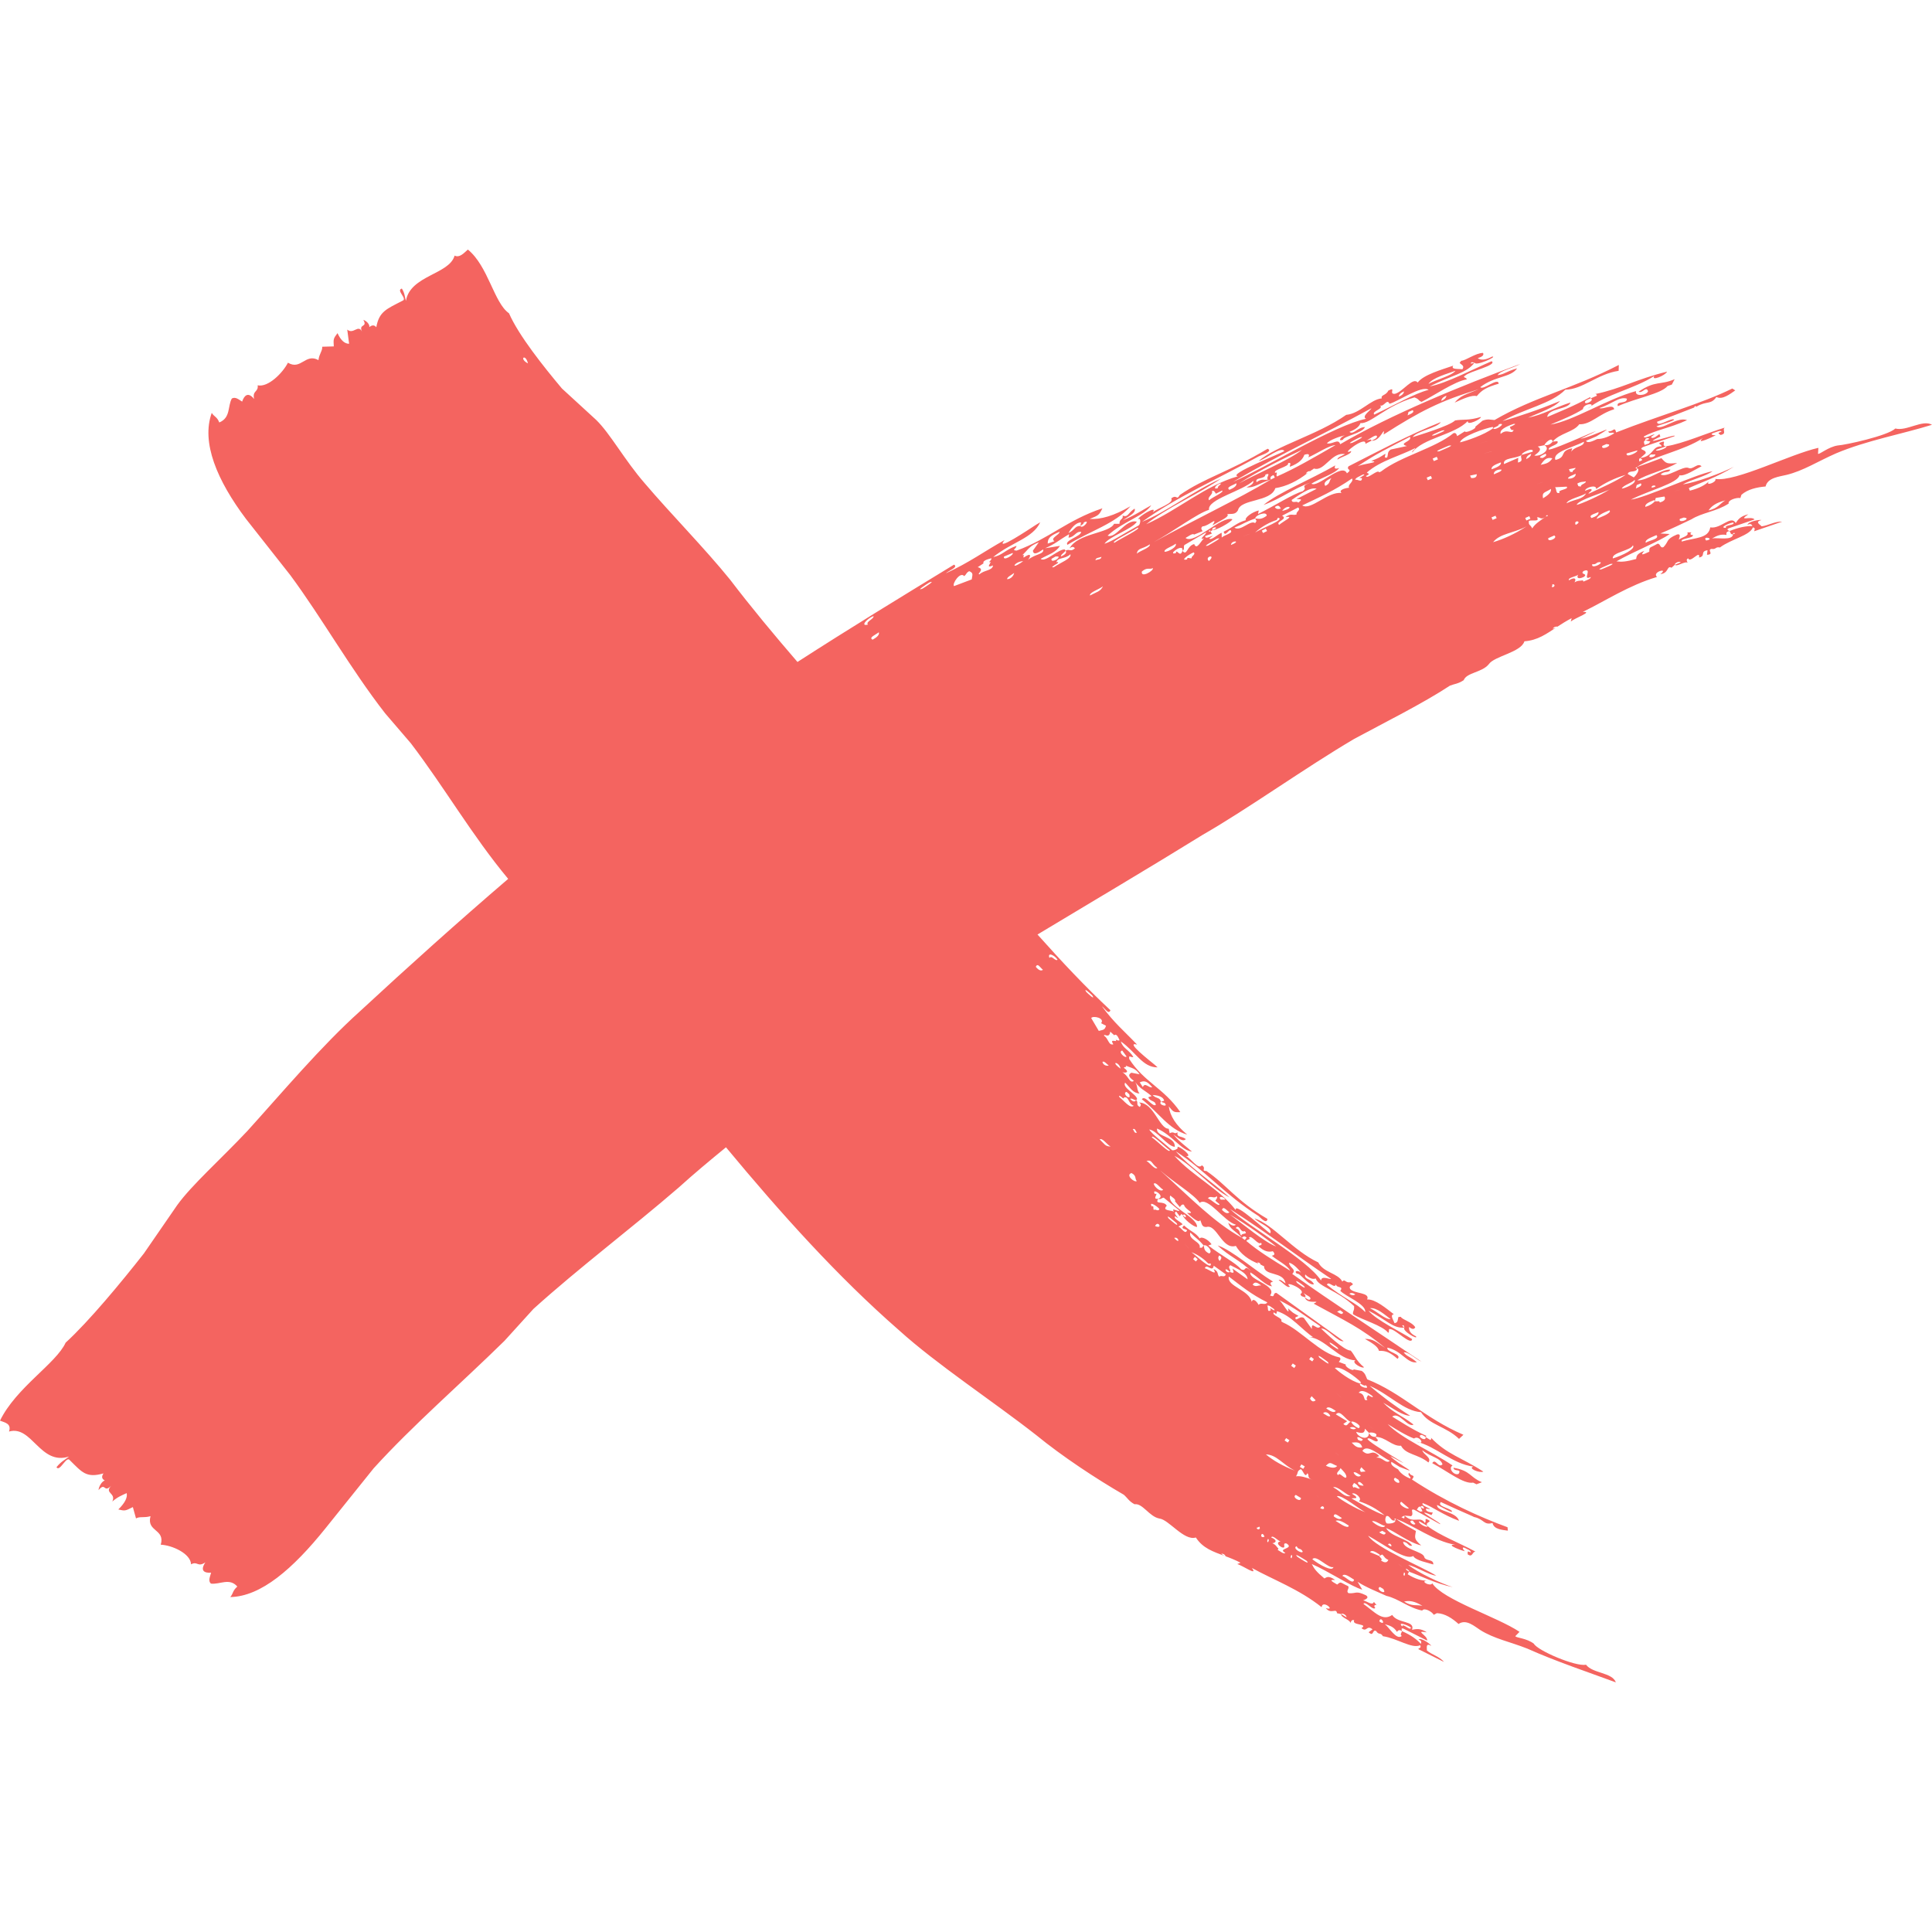 <svg width="30" height="30" viewBox="0 0 30 30" fill="none" xmlns="http://www.w3.org/2000/svg">
<path d="M27.657 7.222C27.411 7.273 27.773 7.198 27.657 7.222V7.222ZM26.53 7.926C26.571 7.864 26.64 7.807 26.791 7.77C26.702 7.821 26.683 7.891 26.53 7.926ZM26.43 7.939C26.306 7.926 26.529 7.98 26.43 7.939V7.939ZM26.085 8.057L26.148 8.036L26.186 8.045C26.213 8.08 26.055 8.123 26.085 8.057ZM26.059 7.614C25.866 7.661 26.19 7.581 26.059 7.614V7.614ZM25.941 7.586C25.648 7.641 26.037 7.568 25.941 7.586V7.586ZM25.773 7.802L25.765 7.783L25.695 7.785C25.666 7.818 25.623 7.848 25.55 7.871C25.536 7.826 25.61 7.795 25.687 7.765L25.695 7.785L25.711 7.732L25.845 7.71C25.869 7.751 25.843 7.783 25.773 7.802ZM25.555 8.428C25.538 8.377 25.641 8.346 25.721 8.309C25.778 8.37 25.612 8.389 25.555 8.428ZM25.045 8.671C25.018 8.58 25.329 8.548 25.355 8.467C25.406 8.522 25.195 8.625 25.045 8.671ZM25.11 8.829C24.925 8.889 25.236 8.788 25.11 8.829V8.829ZM24.865 8.841C24.758 8.856 24.965 8.775 25.009 8.756C25.118 8.742 24.91 8.822 24.865 8.841ZM24.973 8.841C24.786 8.902 25.099 8.801 24.973 8.841V8.841ZM24.75 8.821C24.563 8.881 24.876 8.78 24.75 8.821V8.821ZM24.587 9.031L24.579 9.011C24.535 9.022 24.509 9.008 24.448 9.043C24.48 8.996 24.461 8.949 24.363 9.011C24.339 8.97 24.466 8.955 24.506 8.925C24.475 8.974 24.51 8.998 24.592 8.959C24.669 8.902 24.526 8.925 24.589 8.867C24.744 8.804 24.555 9.032 24.7 8.959C24.706 8.991 24.634 9.009 24.587 9.031ZM24.629 7.661C24.569 7.76 24.471 7.743 24.325 7.815C24.348 7.75 24.538 7.714 24.629 7.661ZM24.219 7.65C24.152 7.682 24.174 7.587 24.146 7.566L24.327 7.557C24.372 7.601 24.173 7.606 24.219 7.65ZM24.292 8.085C24.102 8.147 24.422 8.043 24.292 8.085V8.085ZM24.288 9.089C24.166 9.065 24.268 9.18 24.288 9.089V9.089ZM24.158 9.121C24.049 9.195 24.289 9.092 24.158 9.121V9.121ZM24.102 9.075C24.142 9.064 24.151 9.101 24.119 9.115C24.072 9.124 24.116 9.097 24.102 9.075ZM24.042 8.356L24.134 8.315C24.204 8.353 24.022 8.432 24.042 8.356ZM24.007 8.021C23.92 8.08 23.83 8.139 23.793 8.205C23.758 8.134 23.733 8.165 23.741 8.088C23.788 8.068 23.916 8.109 23.866 8.034C23.918 8.022 23.919 8.085 24.007 8.021C24.002 8.009 24.024 7.988 24.038 8.008L24.007 8.021ZM23.703 8.501C23.613 8.574 23.844 8.498 23.703 8.501V8.501ZM23.185 8.419C23.294 8.281 23.496 8.284 23.705 8.173C23.516 8.296 23.34 8.373 23.185 8.419ZM23.606 8.286C23.494 8.361 23.739 8.256 23.606 8.286V8.286ZM23.16 8.034L23.222 8.008L23.24 8.046L23.177 8.073L23.16 8.034ZM23.155 7.012C22.857 7.092 23.252 6.984 23.155 7.012V7.012ZM23.086 6.855C22.787 6.936 23.183 6.828 23.086 6.855V6.855ZM22.907 6.884C22.791 6.961 23.045 6.852 22.907 6.884V6.884ZM22.845 7.423L22.827 7.385L22.931 7.363C22.932 7.412 22.9 7.426 22.845 7.423ZM22.671 6.869C22.693 6.775 23.062 6.65 23.178 6.629L23.186 6.648C23.222 6.629 23.279 6.613 23.274 6.588C23.416 6.552 23.205 6.706 23.186 6.648C23.049 6.754 22.765 6.847 22.671 6.869ZM23.316 7.292C23.318 7.323 23.244 7.342 23.198 7.365C23.186 7.316 23.262 7.284 23.316 7.292ZM23.261 6.733C22.834 6.879 23.2 6.849 23.261 6.733V6.733ZM23.305 7.18C23.319 7.225 23.244 7.257 23.163 7.287C23.148 7.242 23.225 7.21 23.305 7.18ZM23.501 6.583C23.567 6.573 23.491 6.612 23.445 6.63C23.455 6.659 23.465 6.688 23.504 6.675C23.476 6.76 23.409 6.644 23.302 6.738C23.281 6.674 23.379 6.626 23.501 6.583ZM23.352 7.113C23.235 7.19 23.488 7.082 23.352 7.113V7.113ZM23.404 8.163C23.313 8.236 23.546 8.16 23.404 8.163V8.163ZM23.466 7.204C23.38 7.268 23.546 7.293 23.466 7.204V7.204ZM23.764 8.055L23.701 8.082L23.684 8.043L23.747 8.015L23.764 8.055ZM23.698 7.128C23.701 7.098 23.72 7.069 23.776 7.047C23.773 7.077 23.753 7.105 23.698 7.128ZM23.799 7.014L23.631 7.063C23.588 7.099 23.68 7.156 23.57 7.182L23.576 7.109L23.354 7.206C23.331 7.101 23.54 7.127 23.631 7.063C23.613 7.033 23.823 6.934 23.799 7.014ZM23.812 7.218C23.696 7.295 23.947 7.188 23.812 7.218V7.218ZM23.93 7.495C23.736 7.557 24.061 7.452 23.93 7.495V7.495ZM24 7.045C24.026 7.073 23.991 7.092 23.953 7.112L23.913 7.106C23.909 7.081 23.964 7.063 24 7.045ZM24.083 7.592C24.094 7.649 24.029 7.694 23.96 7.738C23.942 7.639 23.982 7.656 24.083 7.592ZM24.105 7.116C24.057 7.192 24.002 7.201 23.923 7.218C23.973 7.146 24.011 7.094 24.105 7.116ZM24.152 7.492C24.037 7.568 24.286 7.462 24.152 7.492V7.492ZM24.466 7.357C24.476 7.407 24.401 7.44 24.348 7.431C24.347 7.4 24.421 7.381 24.466 7.357ZM24.465 7.265C24.466 7.29 24.408 7.305 24.419 7.331L24.379 7.325L24.363 7.286L24.465 7.265ZM24.276 7.346C24.162 7.422 24.41 7.316 24.276 7.346V7.346ZM24.322 7.186C24.228 7.26 24.465 7.183 24.322 7.186V7.186ZM24.596 6.859C24.597 6.939 24.462 6.922 24.398 7.014L24.413 6.961C24.204 7.003 24.338 7.097 24.153 7.142C24.1 7.017 24.423 6.949 24.596 6.859ZM24.632 7.403C24.451 7.417 24.545 7.522 24.632 7.403V7.403ZM24.548 7.556L24.509 7.549L24.492 7.509C24.555 7.473 24.58 7.487 24.625 7.475C24.63 7.507 24.535 7.523 24.548 7.556ZM24.467 8.15C24.425 8.065 24.585 8.092 24.467 8.15V8.15ZM24.623 7.826C24.38 7.896 24.74 7.793 24.623 7.826V7.826ZM24.482 7.84C24.506 7.76 24.921 7.646 25.003 7.594C24.852 7.695 24.548 7.827 24.482 7.84ZM24.854 8.73C24.879 8.76 24.699 8.838 24.725 8.761C24.801 8.77 24.777 8.722 24.854 8.73ZM24.749 7.865C24.649 7.966 24.864 7.85 24.749 7.865V7.865ZM24.821 7.951C24.828 7.989 24.786 8.019 24.714 8.044C24.657 7.998 24.767 7.979 24.821 7.951ZM24.933 8.136C24.821 8.21 25.064 8.107 24.933 8.136V8.136ZM24.793 8.057C24.805 8.004 24.893 7.963 24.992 7.924L25 7.944C24.971 7.989 24.874 8.022 24.793 8.057ZM25.112 7.5C24.797 7.583 25.283 7.455 25.112 7.5V7.5ZM24.784 7.594C24.925 7.495 25.072 7.425 25.244 7.373C25.087 7.477 24.871 7.571 24.667 7.667C24.666 7.643 24.724 7.627 24.714 7.601C24.699 7.58 24.65 7.609 24.612 7.621C24.617 7.566 24.797 7.518 24.784 7.594ZM24.762 6.997C24.647 7.073 24.898 6.967 24.762 6.997V6.997ZM24.898 6.87C24.781 6.947 25.031 6.839 24.898 6.87V6.87ZM24.921 7.208C24.808 7.285 25.055 7.178 24.921 7.208V7.208ZM24.984 6.902C25.012 6.936 24.851 6.993 24.881 6.923L24.945 6.895L24.984 6.902ZM25.018 7.354C24.903 7.43 25.15 7.325 25.018 7.354V7.354ZM25.424 6.994C25.442 7.022 25.235 7.121 25.259 7.041L25.424 6.994ZM25.348 6.703C25.15 6.756 25.483 6.668 25.348 6.703V6.703ZM25.431 6.63C25.177 6.683 25.552 6.604 25.431 6.63V6.63ZM25.314 7.087C25.199 7.163 25.447 7.057 25.314 7.087V7.087ZM25.262 7.784C25.073 7.847 25.39 7.743 25.262 7.784V7.784ZM25.384 7.452C25.411 7.515 25.21 7.589 25.183 7.586C25.205 7.534 25.338 7.501 25.384 7.452ZM25.415 7.532L25.478 7.505C25.509 7.542 25.449 7.562 25.401 7.585L25.415 7.532ZM25.648 7.573C25.632 7.511 25.788 7.547 25.648 7.573C25.476 7.62 25.636 7.647 25.648 7.573ZM25.722 7.389C25.527 7.437 25.855 7.357 25.722 7.389V7.389ZM25.331 7.592C25.24 7.666 25.471 7.59 25.331 7.592V7.592ZM25.783 7.641C25.591 7.682 25.803 7.731 25.783 7.641V7.641ZM25.254 8.745C25.143 8.818 25.383 8.715 25.254 8.745V8.745ZM25.462 8.818C25.364 8.919 25.573 8.803 25.462 8.818V8.818ZM25.899 8.49C25.788 8.565 26.026 8.462 25.899 8.49V8.49ZM26.182 8.499C26.07 8.564 26.314 8.481 26.182 8.499V8.499ZM26.493 8.393C26.32 8.427 26.478 8.466 26.493 8.393C26.423 8.311 26.646 8.366 26.493 8.393ZM26.913 8.113C26.956 8.16 26.762 8.148 26.803 8.196C26.683 8.199 26.846 8.123 26.913 8.113ZM22.349 7.008C22.234 7.024 22.453 6.94 22.5 6.919C22.615 6.902 22.395 6.987 22.349 7.008ZM22.338 7.152C22.037 7.233 22.436 7.126 22.338 7.152V7.152ZM22.171 7.457L22.153 7.417L22.218 7.39L22.236 7.429L22.171 7.457ZM21.884 7.579C21.785 7.687 22 7.554 21.884 7.579V7.579ZM22.31 7.093L22.328 7.133L22.265 7.16L22.246 7.121L22.31 7.093ZM21.107 7.421L21.148 7.424C21.149 7.504 21.075 7.434 21.045 7.452C21.041 7.421 21.115 7.396 21.16 7.37C21.225 7.355 21.152 7.4 21.107 7.421ZM21.023 7.487C20.91 7.574 21.157 7.447 21.023 7.487V7.487ZM20.832 7.656C20.624 7.624 20.353 7.935 20.221 7.848C20.477 7.725 20.714 7.623 20.994 7.43C21.025 7.482 20.922 7.522 20.948 7.574C20.918 7.573 20.77 7.604 20.832 7.656ZM20.159 7.806C19.982 7.871 20.153 7.884 20.159 7.806C20.139 7.769 20.062 7.826 20.057 7.763C20.168 7.691 20.344 7.554 20.445 7.59C20.479 7.644 20.565 7.505 20.445 7.59L20.131 7.75C20.183 7.755 20.245 7.739 20.159 7.806ZM20.134 7.988C20.071 8.01 20.049 7.962 19.959 8.03C20.117 8.005 19.928 8.091 19.863 8.15C19.797 8.097 20.011 8.064 19.908 8.008L20.157 7.88C20.207 7.92 20.116 7.949 20.134 7.988ZM19.749 8.161C19.556 8.239 19.88 8.107 19.749 8.161V8.161ZM19.613 8.277L19.593 8.24L19.655 8.208L19.675 8.246L19.613 8.277ZM19.823 8.075L19.844 8.04C19.973 8.062 19.589 8.203 19.489 8.269C19.597 8.169 19.734 8.102 19.823 8.075ZM19.616 8.059C19.527 8.14 19.764 8.045 19.616 8.059V8.059ZM19.167 8.193C19.315 8.134 19.329 8.108 19.491 8.051C19.493 7.995 19.677 7.933 19.669 8.009C19.578 8.076 19.541 8.053 19.491 8.051L19.511 8.089L19.49 8.123C19.414 8.067 19.266 8.26 19.167 8.193ZM19.385 8.298C19.136 8.388 19.503 8.254 19.385 8.298V8.298ZM19.114 8.462C18.843 8.59 19.017 8.595 19.114 8.462C19.118 8.384 19.29 8.395 19.114 8.462ZM18.758 8.472C18.647 8.502 18.855 8.39 18.9 8.364C19.011 8.333 18.803 8.446 18.758 8.472ZM18.772 8.712C18.694 8.641 18.894 8.596 18.772 8.712V8.712ZM19.889 7.897C19.846 7.909 19.811 7.905 19.796 7.873C19.858 7.829 19.87 7.868 19.889 7.897ZM19.909 7.934C19.982 7.822 20.128 7.882 19.909 7.934V7.934ZM20.676 7.423C20.635 7.464 20.66 7.509 20.579 7.545C20.545 7.5 20.591 7.46 20.676 7.423ZM20.746 7.483C20.632 7.57 20.881 7.443 20.746 7.483V7.483ZM20.988 7.337C20.794 7.416 21.119 7.285 20.988 7.337V7.337ZM21.894 6.783C21.934 6.857 21.701 6.883 21.845 6.926L21.597 6.98C21.536 7.017 21.559 7.062 21.539 7.104C21.477 7.119 21.518 7.071 21.512 7.046C21.392 7.12 21.422 7.104 21.292 7.158C21.471 7.178 21.103 7.206 21.063 7.251C21.398 7.031 21.506 6.984 21.894 6.783ZM18.543 8.448C18.428 8.477 18.434 8.641 18.361 8.554C18.323 8.672 18.267 8.506 18.259 8.589C18.109 8.628 18.387 8.417 18.361 8.554C18.401 8.526 18.373 8.495 18.39 8.464L18.726 8.267C18.744 8.289 18.591 8.396 18.695 8.359C18.637 8.416 18.583 8.545 18.543 8.448ZM18.505 8.668C18.471 8.675 18.43 8.644 18.434 8.686C18.31 8.716 18.466 8.604 18.535 8.577C18.575 8.609 18.491 8.637 18.505 8.668ZM18.256 8.442C18.284 8.493 18.137 8.571 18.084 8.568C18.065 8.525 18.209 8.485 18.256 8.442ZM17.972 8.658C17.783 8.748 18.101 8.597 17.972 8.658V8.658ZM17.731 8.874C17.818 8.802 17.841 8.849 17.903 8.822C17.912 8.867 17.71 8.981 17.731 8.874ZM17.728 8.801C17.621 8.894 17.861 8.752 17.728 8.801V8.801ZM17.855 8.453C17.866 8.503 17.708 8.55 17.651 8.597C17.673 8.502 17.727 8.535 17.855 8.453ZM17.665 8.193C17.736 8.202 17.402 8.361 17.305 8.428C17.233 8.42 17.568 8.26 17.665 8.193ZM18.774 7.916C18.741 7.755 19.297 7.624 19.461 7.466C19.471 7.503 19.43 7.537 19.355 7.568C19.477 7.579 19.549 7.504 19.733 7.447C19.724 7.422 19.719 7.398 19.776 7.377L19.796 7.415L19.733 7.447C19.192 7.769 18.594 8.045 17.916 8.418C18.245 8.236 18.587 7.975 18.774 7.916ZM18.253 8.147C18.144 8.239 18.387 8.098 18.253 8.147V8.147ZM18.395 7.965C18.266 7.979 18.504 7.984 18.395 7.965V7.965ZM18.437 8.039C18.328 8.132 18.57 7.99 18.437 8.039V8.039ZM18.682 7.896C18.491 7.986 18.811 7.835 18.682 7.896V7.896ZM18.818 7.626C18.857 7.61 18.863 7.646 18.881 7.666L18.976 7.617C19.02 7.639 18.828 7.719 18.774 7.768C18.739 7.718 18.846 7.676 18.818 7.626ZM18.957 7.507C18.959 7.531 18.9 7.551 18.913 7.577C18.821 7.614 18.88 7.518 18.957 7.507ZM19.198 7.504C19.208 7.541 19.167 7.574 19.091 7.606C19.028 7.566 19.145 7.536 19.198 7.504ZM21.292 6.341C21.309 6.352 21.13 6.465 21.212 6.503C20.727 6.6 19.635 7.273 19.146 7.482C20.002 6.984 20.472 6.787 21.292 6.341ZM21.429 6.295C21.489 6.324 21.539 6.181 21.575 6.27C21.706 6.237 22.075 5.978 22.184 6.053C21.947 6.117 21.695 6.272 21.339 6.438C21.293 6.384 21.493 6.35 21.429 6.295ZM21.646 6.167C21.526 6.246 21.786 6.133 21.646 6.167V6.167ZM21.801 6.077C21.799 6.107 21.777 6.136 21.721 6.158C21.723 6.129 21.745 6.101 21.801 6.077ZM22.601 5.757C22.542 5.836 22.308 5.891 22.181 5.961C22.247 5.863 22.478 5.803 22.601 5.757ZM22.145 6.14C22.025 6.217 22.285 6.106 22.145 6.14V6.14ZM20.414 6.98C20.313 7.091 20.533 6.955 20.414 6.98V6.98ZM19.24 7.506C19.543 7.309 19.993 7.089 20.216 6.986C20.03 7.139 19.509 7.357 19.24 7.506ZM19.691 7.444C19.627 7.467 19.606 7.419 19.512 7.487C19.479 7.405 19.643 7.448 19.651 7.368C19.753 7.332 19.643 7.425 19.691 7.444ZM20.737 6.912C20.369 7.124 20.121 7.269 19.828 7.399C19.804 7.37 19.857 7.322 19.798 7.342C19.774 7.285 20.024 7.248 20.001 7.191C20.064 7.176 20.023 7.223 20.03 7.248C20.177 7.191 20.231 7.127 20.254 7.062C20.326 7.038 20.337 7.057 20.316 7.102C20.454 7.041 20.633 6.917 20.737 6.912ZM20.004 7.43C19.89 7.515 20.14 7.388 20.004 7.43V7.43ZM19.91 7.405C19.82 7.486 20.059 7.388 19.91 7.405V7.405ZM19.668 7.552C19.554 7.638 19.804 7.511 19.668 7.552V7.552ZM19.383 7.698C19.27 7.783 19.52 7.656 19.383 7.698V7.698ZM19.162 7.811C19.048 7.897 19.299 7.769 19.162 7.811V7.811ZM19.067 7.86C18.953 7.944 19.203 7.817 19.067 7.86V7.86ZM18.972 7.908C18.858 7.993 19.108 7.865 18.972 7.908V7.908ZM18.928 8.049C18.817 8.138 19.063 8.005 18.928 8.049V8.049ZM16.925 9.247C16.913 9.198 17.07 9.151 17.127 9.104C17.084 9.189 17.032 9.189 16.925 9.247ZM16.866 8.388C16.736 8.404 16.977 8.406 16.866 8.388V8.388ZM16.986 8.937C16.879 9.03 17.12 8.888 16.986 8.937V8.937ZM17.103 8.646C17.099 8.692 17.049 8.682 17.01 8.7C17.014 8.655 17.064 8.665 17.103 8.646ZM16.366 8.806C16.3 8.824 16.371 8.775 16.416 8.751C16.448 8.726 16.422 8.722 16.404 8.732C16.417 8.652 16.54 8.686 16.621 8.606C16.646 8.673 16.46 8.739 16.366 8.806ZM16.573 8.733C16.463 8.826 16.707 8.683 16.573 8.733V8.733ZM16.391 8.641L16.433 8.641C16.467 8.67 16.308 8.751 16.329 8.677L16.391 8.641ZM15.961 8.695C16.002 8.648 16.028 8.565 15.896 8.658C15.88 8.64 15.923 8.604 15.874 8.622C15.969 8.529 15.987 8.476 16.131 8.421L16.039 8.55C16.046 8.628 16.12 8.584 16.198 8.531C16.217 8.61 16.072 8.599 15.961 8.695ZM16.195 15.059C16.162 15.083 16.124 15.062 16.084 15.013C16.112 14.944 16.155 15.03 16.195 15.059ZM16.422 14.903C16.384 14.932 16.329 14.824 16.296 14.876C16.259 14.775 16.379 14.834 16.422 14.903ZM15.941 8.731C15.832 8.825 16.077 8.681 15.941 8.731V8.731ZM15.888 8.714C15.669 8.871 15.753 8.716 15.888 8.714V8.714ZM15.788 8.622C15.696 8.739 15.908 8.588 15.788 8.622V8.622ZM16.963 15.46C17.011 15.54 16.891 15.427 16.866 15.401C16.817 15.322 16.938 15.434 16.963 15.46ZM17.098 15.888L17.174 15.928C17.153 15.999 17.128 15.989 17.062 16.008L16.944 15.808C16.974 15.766 17.161 15.809 17.098 15.888ZM17.24 16.019L17.302 16.076C17.342 16.037 17.375 16.135 17.384 16.151C17.364 16.177 17.306 16.116 17.333 16.166C17.287 16.164 17.24 16.142 17.288 16.216C17.212 16.238 17.21 16.12 17.144 16.084C17.14 16.037 17.223 16.14 17.24 16.019ZM17.4 16.594C17.228 16.472 17.379 16.482 17.4 16.594V16.594ZM17.426 16.313L17.493 16.405C17.474 16.441 17.352 16.329 17.426 16.313ZM17.469 16.475C17.352 16.442 17.516 16.561 17.469 16.475V16.475ZM17.696 16.682L17.568 16.657C17.499 16.695 17.548 16.74 17.607 16.784C17.539 16.832 17.528 16.705 17.427 16.649C17.475 16.665 17.553 16.654 17.451 16.58C17.466 16.558 17.504 16.581 17.48 16.546C17.577 16.59 17.627 16.582 17.696 16.682ZM17.891 16.881C17.848 16.905 17.778 16.797 17.746 16.88L17.698 16.807C17.778 16.769 17.821 16.8 17.891 16.881ZM18.077 17.092L18.026 17.109L18.084 17.127C18.157 17.203 17.978 17.158 18.026 17.109C18.013 17.035 17.958 17.066 17.897 17.003C17.954 17.006 18.06 17.018 18.077 17.092ZM18.119 17.3C17.98 17.144 18.185 17.375 18.119 17.3V17.3ZM17.825 16.916C17.711 16.797 17.903 16.996 17.825 16.916V16.916ZM17.494 16.955L17.536 16.993L17.542 17.029C17.52 17.07 17.425 16.966 17.494 16.955ZM17.605 17.17C17.548 17.22 17.457 17.094 17.384 17.038C17.358 16.989 17.413 17.03 17.441 17.058L17.456 17.041C17.529 17.02 17.517 17.138 17.605 17.17ZM17.654 17.587C17.612 17.604 17.613 17.557 17.589 17.533C17.631 17.517 17.631 17.563 17.654 17.587ZM17.636 18.182C17.532 18.13 17.706 18.273 17.636 18.182V18.182ZM17.57 18.215C17.653 18.259 17.616 18.299 17.652 18.34C17.614 18.366 17.471 18.244 17.57 18.215ZM17.481 17.184C17.378 17.134 17.55 17.274 17.481 17.184V17.184ZM17.392 16.646C17.292 16.591 17.456 16.741 17.392 16.646V16.646ZM17.369 17.614C17.266 17.563 17.439 17.706 17.369 17.614V17.614ZM17.217 16.547C17.173 16.555 17.127 16.535 17.119 16.488C17.146 16.471 17.184 16.521 17.217 16.547ZM17.22 16.459C17.111 16.332 17.294 16.545 17.22 16.459V16.459ZM17.198 16.316C17.099 16.261 17.262 16.411 17.198 16.316V16.316ZM17.076 17.693C17.119 17.663 17.19 17.776 17.245 17.803C17.159 17.803 17.149 17.76 17.076 17.693ZM17.048 16.148C16.95 16.092 17.113 16.242 17.048 16.148V16.148ZM16.907 15.683C16.809 15.628 16.97 15.776 16.907 15.683V15.683ZM18.191 17.388C18.089 17.339 18.26 17.478 18.191 17.388V17.388ZM17.813 18.327C17.695 18.205 17.893 18.41 17.813 18.327V18.327ZM17.971 18.136C17.928 18.168 17.856 18.054 17.802 18.027C17.892 18.004 17.873 18.064 17.971 18.136ZM17.845 17.279C17.807 17.178 17.848 17.379 17.845 17.279V17.279ZM18.164 17.86C18.17 17.923 17.965 17.713 17.887 17.662C17.881 17.598 18.085 17.808 18.164 17.86ZM18.629 18.677C18.758 18.576 19.008 18.969 19.191 19.017C19.162 19.044 19.12 19.031 19.073 18.986C19.096 19.091 19.183 19.105 19.285 19.221C19.304 19.201 19.322 19.184 19.357 19.218L19.33 19.254L19.285 19.221C18.843 18.977 18.474 18.587 18.014 18.173C18.241 18.37 18.538 18.544 18.629 18.677ZM18.32 18.336C18.217 18.287 18.39 18.429 18.32 18.336V18.336ZM18.451 18.445C18.349 18.394 18.522 18.536 18.451 18.445V18.445ZM18.508 18.375C18.469 18.272 18.514 18.477 18.508 18.375V18.375ZM18.627 18.589C18.509 18.468 18.707 18.672 18.627 18.589V18.589ZM18.891 18.574C18.914 18.598 18.884 18.621 18.872 18.645L18.937 18.699C18.928 18.747 18.812 18.628 18.757 18.608C18.793 18.555 18.854 18.622 18.891 18.574ZM19.09 18.824C19.061 18.852 19.021 18.834 18.975 18.788C18.994 18.717 19.048 18.797 19.09 18.824ZM19.027 18.628L18.957 18.628C18.902 18.571 18.999 18.572 19.027 18.628ZM20.668 19.857C20.664 19.877 20.519 19.796 20.513 19.884C20.29 19.546 19.402 19.062 19.096 18.771C19.752 19.195 20.061 19.447 20.668 19.857ZM20.747 19.941C20.742 20.006 20.872 19.964 20.812 20.043C20.884 20.126 21.218 20.251 21.199 20.374C21.065 20.233 20.844 20.149 20.604 19.949C20.633 19.881 20.722 20.023 20.747 19.941ZM20.919 20.037C20.814 19.994 20.994 20.123 20.919 20.037V20.037ZM21.045 20.1C21.02 20.117 20.99 20.118 20.952 20.089C20.977 20.073 21.006 20.072 21.045 20.1ZM21.115 20.4C21.01 20.358 21.193 20.485 21.115 20.4V20.4ZM19.879 19.511C19.756 19.491 19.935 19.591 19.879 19.511V19.511ZM19.275 19.187C19.236 19.148 19.272 19.106 19.187 19.069C19.25 18.998 19.257 19.151 19.328 19.116C19.389 19.177 19.277 19.138 19.275 19.187ZM19.098 18.86C19.347 19.004 19.666 19.233 19.817 19.356C19.635 19.29 19.295 19.002 19.098 18.86ZM20.033 19.731C19.745 19.553 19.548 19.435 19.353 19.27C19.371 19.237 19.427 19.252 19.394 19.217C19.435 19.169 19.539 19.346 19.581 19.297C19.611 19.339 19.56 19.332 19.541 19.35C19.632 19.437 19.702 19.445 19.764 19.429C19.805 19.472 19.791 19.491 19.748 19.499C19.84 19.576 19.997 19.651 20.033 19.731ZM19.372 19.34C19.276 19.311 19.429 19.449 19.372 19.34V19.34ZM19.377 19.427C19.27 19.383 19.453 19.513 19.377 19.427V19.427ZM19.175 19.226C19.067 19.181 19.25 19.312 19.175 19.226V19.226ZM18.968 19.073C18.866 19.023 19.04 19.166 18.968 19.073V19.073ZM18.815 18.947C18.712 18.896 18.886 19.039 18.815 18.947V18.947ZM18.749 18.893C18.647 18.842 18.82 18.985 18.749 18.893V18.893ZM18.683 18.839C18.58 18.787 18.753 18.93 18.683 18.839V18.839ZM18.548 18.872C18.444 18.821 18.619 18.965 18.548 18.872V18.872ZM17.915 18.381C17.95 18.346 18.015 18.451 18.062 18.473C18.023 18.52 17.923 18.429 17.915 18.381ZM18.315 18.798C18.3 18.824 18.174 18.739 18.229 18.813C18.166 18.789 18.042 18.8 18.118 18.722C18.067 18.636 17.925 18.715 17.985 18.613C17.873 18.634 18.009 18.51 17.933 18.541C17.867 18.43 18.111 18.575 17.985 18.613C18.019 18.634 18.041 18.597 18.071 18.598L18.315 18.798ZM18.269 18.992C18.32 19.075 18.176 18.946 18.144 18.918C18.092 18.836 18.236 18.966 18.269 18.992ZM18.233 19.223C18.059 19.045 18.095 19.198 18.233 19.223C18.301 19.192 18.336 19.34 18.233 19.223ZM17.916 18.789C17.903 18.762 17.921 18.713 17.886 18.735C17.831 18.642 17.965 18.726 18.003 18.773C17.984 18.823 17.94 18.763 17.916 18.789ZM17.936 19.038C17.982 18.939 18.065 19.093 17.936 19.038V19.038ZM21.594 20.483C21.511 20.492 21.377 20.36 21.273 20.314C21.377 20.298 21.512 20.424 21.594 20.483ZM20.246 19.968C20.306 20.042 20.169 19.944 20.141 19.921C20.082 19.845 20.218 19.944 20.246 19.968ZM20.476 20.133C20.371 20.089 20.552 20.22 20.476 20.133V20.133ZM20.811 20.346L20.856 20.38C20.841 20.427 20.8 20.391 20.762 20.367L20.811 20.346ZM20.902 20.412C20.797 20.368 20.979 20.5 20.902 20.412V20.412ZM21.352 20.704C21.243 20.667 21.433 20.782 21.352 20.704V20.704ZM18.446 19.371C18.303 19.208 18.516 19.449 18.446 19.371V19.371ZM18.69 19.339C18.739 19.314 18.843 19.434 18.776 19.464C18.691 19.425 18.703 19.38 18.69 19.339L18.664 19.374L18.628 19.374C18.657 19.282 18.449 19.254 18.483 19.139C18.573 19.232 18.599 19.232 18.69 19.339ZM18.717 19.447C18.623 19.412 18.769 19.563 18.717 19.447V19.447ZM18.5 19.444C18.616 19.486 18.712 19.567 18.763 19.621L18.801 19.621C18.818 19.738 18.582 19.5 18.5 19.444ZM18.847 19.654L19.034 19.788C19.015 19.849 18.961 19.791 18.933 19.826C18.894 19.786 18.93 19.744 18.844 19.706C18.913 19.822 18.78 19.715 18.709 19.693C18.735 19.611 18.829 19.767 18.847 19.654ZM18.912 19.617C19.023 19.765 19.031 19.617 18.912 19.617V19.617ZM18.933 19.495C18.989 19.522 18.958 19.552 18.939 19.581C18.916 19.554 18.908 19.524 18.933 19.495ZM19.098 19.751C19.125 19.715 19.052 19.683 19.105 19.646C19.201 19.697 19.372 19.765 19.372 19.865C19.336 19.922 19.481 19.917 19.372 19.865L19.138 19.698C19.15 19.743 19.183 19.784 19.098 19.751C19.029 19.786 18.989 19.643 19.098 19.751ZM19.679 20.223C19.645 20.277 19.578 20.216 19.543 20.263C19.535 20.238 19.461 20.136 19.436 20.214C19.398 20.028 19.047 19.976 19.081 19.822C19.266 19.963 19.427 20.099 19.679 20.223ZM19.555 20.051C19.447 20.006 19.631 20.138 19.555 20.051V20.051ZM19.584 19.962C19.537 19.95 19.508 19.994 19.451 19.949C19.48 19.896 19.527 19.913 19.584 19.962ZM19.754 20.167C19.628 20.053 19.84 20.244 19.754 20.167V20.167ZM19.722 20.31L19.733 20.345C19.666 20.389 19.701 20.292 19.676 20.277C19.701 20.257 19.745 20.303 19.782 20.326C19.815 20.37 19.754 20.334 19.722 20.31ZM20.109 22.837C19.919 22.765 19.769 22.678 19.657 22.584C19.825 22.587 19.918 22.743 20.109 22.837ZM19.848 21.036C19.724 21.016 19.909 21.12 19.848 21.036V21.036ZM19.977 22.597C19.873 22.572 20.046 22.706 19.977 22.597V22.597ZM19.971 22.331L20.022 22.363L19.998 22.4L19.947 22.368L19.971 22.331ZM20.074 21.172L20.122 21.205L20.097 21.243L20.049 21.208L20.074 21.172ZM20.201 23.261C20.204 23.34 20.049 23.245 20.122 23.213L20.201 23.261ZM20.198 22.812C20.237 22.834 20.264 22.961 20.301 22.876C20.337 22.908 20.286 22.948 20.38 22.977C20.291 22.946 20.198 22.913 20.125 22.924C20.168 22.853 20.131 22.853 20.198 22.812ZM20.208 22.739L20.261 22.771L20.236 22.809L20.184 22.777L20.208 22.739ZM20.364 21.159C20.183 20.973 20.423 21.22 20.364 21.159V21.159ZM20.356 21.069L20.402 21.103L20.377 21.14L20.329 21.107L20.356 21.069ZM20.342 21.716L20.367 21.68L20.43 21.744C20.39 21.775 20.364 21.76 20.342 21.716ZM20.617 21.147C20.675 21.225 20.521 21.106 20.487 21.081C20.43 21.001 20.582 21.122 20.617 21.147ZM20.742 21.909C20.713 21.948 20.654 21.911 20.594 21.87C20.624 21.831 20.684 21.869 20.742 21.909ZM21.133 21.464L21.121 21.483C21.152 21.497 21.188 21.529 21.207 21.509C21.295 21.591 21.083 21.533 21.121 21.483C20.978 21.449 20.784 21.298 20.727 21.242C20.813 21.2 21.067 21.392 21.133 21.464ZM21.307 21.674C21.343 21.717 21.279 21.686 21.245 21.663C21.227 21.689 21.207 21.716 21.234 21.736C21.155 21.771 21.219 21.646 21.098 21.626C21.14 21.57 21.22 21.612 21.307 21.674ZM21.304 22.174C21.136 22.031 21.384 22.241 21.304 22.174V22.174ZM21.085 21.592C20.786 21.369 20.965 21.621 21.085 21.592V21.592ZM20.913 21.539C20.72 21.369 20.975 21.595 20.913 21.539V21.539ZM20.818 21.902C20.704 21.863 20.902 21.985 20.818 21.902V21.902ZM20.812 21.426C20.701 21.388 20.897 21.507 20.812 21.426V21.426ZM20.815 21.691C20.622 21.519 20.878 21.746 20.815 21.691V21.691ZM21.095 22.177C21.033 22.148 21 22.115 20.982 22.081C20.933 22.071 20.929 22.177 20.859 22.111L20.919 22.069L20.743 21.962C20.819 21.88 20.889 22.054 20.982 22.081C20.997 22.047 21.169 22.143 21.095 22.177ZM21.153 22.475C21.071 22.488 21.038 22.451 20.989 22.401C21.069 22.393 21.127 22.389 21.153 22.475ZM21.161 22.35C21.15 22.388 21.12 22.373 21.087 22.357L21.074 22.322C21.092 22.303 21.13 22.334 21.161 22.35ZM21.581 22.684C21.519 22.738 21.469 22.622 21.369 22.634L21.417 22.61C21.288 22.478 21.275 22.642 21.155 22.529C21.228 22.408 21.431 22.61 21.581 22.684ZM21.553 22.904C21.439 22.866 21.64 22.988 21.553 22.904V22.904ZM21.517 23.801C21.504 23.852 21.458 23.817 21.416 23.794L21.464 23.77L21.517 23.801ZM21.553 23.983C21.592 23.928 21.651 24.067 21.553 23.983C21.427 23.877 21.489 24.023 21.553 23.983ZM21.375 23.742C21.271 23.719 21.449 23.853 21.375 23.742V23.742ZM21.509 23.693C21.474 23.756 21.317 23.644 21.305 23.621C21.357 23.605 21.449 23.688 21.509 23.693ZM21.336 23.508C21.115 23.314 21.456 23.614 21.336 23.508V23.508ZM21.467 23.167C21.352 23.128 21.554 23.252 21.467 23.167V23.167ZM21.402 23.337C21.286 23.298 21.489 23.422 21.402 23.337V23.337ZM21.025 23.028C21.083 23.053 21.084 23.083 21.115 23.11C21.093 23.135 21.034 23.07 21.015 23.102L21.001 23.067L21.025 23.028ZM21.05 22.756C20.936 22.716 21.138 22.839 21.05 22.756V22.756ZM21.175 23.069C21.04 23.077 21.078 22.936 21.175 23.069V23.069ZM21.132 22.91C21.098 22.95 21.037 22.912 21.018 22.866C21.041 22.845 21.092 22.89 21.132 22.91ZM21.198 22.687C21.096 22.663 21.268 22.796 21.198 22.687V22.687ZM21.204 22.849L21.13 22.856L21.116 22.821L21.139 22.783L21.204 22.849ZM20.985 23.267L21.06 23.261C21.069 23.235 21.023 23.216 20.994 23.194C21.041 23.163 21.165 23.274 21.1 23.311C21.247 23.358 21.373 23.427 21.499 23.529C21.34 23.474 21.161 23.366 20.985 23.267ZM21.192 23.814C21.047 23.704 21.29 23.889 21.192 23.814V23.814ZM20.758 23.233C20.832 23.201 21.127 23.454 21.209 23.484C21.055 23.431 20.8 23.277 20.758 23.233ZM20.844 24.47C20.875 24.422 20.955 24.486 21.026 24.529C21.01 24.614 20.905 24.491 20.844 24.47ZM20.747 23.78C20.631 23.738 20.839 23.865 20.747 23.78V23.78ZM20.945 23.69L20.933 23.709C20.884 23.715 20.809 23.659 20.739 23.616C20.787 23.593 20.864 23.636 20.945 23.69ZM20.869 23.459C20.739 23.445 20.938 23.541 20.869 23.459V23.459ZM20.838 23.335C20.662 23.188 20.921 23.405 20.838 23.335V23.335ZM20.837 23.571C20.811 23.601 20.766 23.588 20.71 23.546C20.718 23.472 20.788 23.548 20.837 23.571ZM20.501 23.419C20.547 23.331 20.606 23.475 20.501 23.419V23.419ZM20.545 21.945C20.58 21.906 20.64 21.943 20.657 21.988C20.632 22.009 20.584 21.966 20.545 21.945ZM20.764 22.764C20.724 22.809 20.656 22.788 20.588 22.761C20.66 22.685 20.665 22.727 20.764 22.764ZM20.795 22.046C20.705 22.022 20.758 22.163 20.795 22.046V22.046ZM20.77 22.584C20.63 22.475 20.866 22.657 20.77 22.584V22.584ZM20.938 22.318C20.824 22.278 21.024 22.4 20.938 22.318V22.318ZM20.959 22.172C20.984 22.156 21.015 22.152 21.058 22.181C21.033 22.198 21.001 22.2 20.959 22.172ZM20.971 23.232C20.864 23.249 20.829 23.162 20.701 23.094C20.764 23.071 20.885 23.197 20.971 23.232ZM20.876 22.753C20.761 22.714 20.964 22.837 20.876 22.753V22.753ZM20.907 22.931C20.894 22.993 20.795 22.843 20.782 22.906C20.724 22.875 20.811 22.832 20.815 22.796C20.854 22.839 20.904 22.883 20.907 22.931ZM20.466 23.24C20.323 23.13 20.564 23.315 20.466 23.24V23.24ZM20.378 24.212C20.436 24.132 20.627 24.363 20.706 24.333C20.69 24.41 20.495 24.303 20.378 24.212ZM20.284 24.365C20.136 24.252 20.386 24.442 20.284 24.365V24.365ZM20.201 24.261C20.052 24.148 20.301 24.338 20.201 24.261V24.261ZM20.29 24.237C20.358 24.316 20.183 24.198 20.144 24.173C20.074 24.096 20.25 24.212 20.29 24.237ZM20.134 24.01C20.168 24.077 20.195 24.027 20.229 24.094C20.217 24.134 20.058 24.037 20.134 24.01ZM20.099 24.067C19.951 23.954 20.199 24.144 20.099 24.067V24.067ZM20.054 24.198C20.029 24.182 20.048 24.162 20.052 24.143C20.077 24.161 20.058 24.179 20.054 24.198ZM19.97 22.829C19.853 22.788 20.058 22.915 19.97 22.829V22.829ZM19.835 23.037C19.73 23.011 19.907 23.146 19.835 23.037V23.037ZM19.959 24.113C19.937 24.138 19.883 24.091 19.84 24.067L19.852 24.047C19.82 24.019 19.818 23.989 19.756 23.963C19.813 23.959 19.842 23.914 19.739 23.873C19.761 23.829 19.839 23.923 19.885 23.936C19.829 23.941 19.827 23.984 19.903 24.026C19.989 24.053 19.896 23.951 19.977 23.967C20.11 24.052 19.822 24.041 19.959 24.113ZM19.691 23.949C19.665 23.933 19.685 23.913 19.689 23.895C19.714 23.912 19.695 23.93 19.691 23.949ZM19.639 20.278C19.531 20.233 19.716 20.366 19.639 20.278V20.278ZM19.635 23.861C19.547 23.902 19.591 23.749 19.635 23.861V23.861ZM19.55 23.704C19.58 23.73 19.552 23.759 19.525 23.743C19.492 23.71 19.539 23.728 19.55 23.704ZM19.54 23.778C19.42 23.735 19.631 23.865 19.54 23.778V23.778ZM18.667 19.606C18.541 19.489 18.751 19.686 18.667 19.606V19.606ZM18.57 19.588L18.527 19.551L18.554 19.516L18.598 19.553L18.57 19.588ZM19.489 19.755C19.381 19.71 19.564 19.841 19.489 19.755V19.755ZM19.604 19.838C19.477 19.725 19.69 19.915 19.604 19.838V19.838ZM20.503 20.595C20.454 20.674 20.358 20.496 20.371 20.637L20.246 20.465C20.194 20.436 20.165 20.481 20.124 20.488C20.092 20.445 20.144 20.452 20.163 20.433C20.063 20.377 20.086 20.393 20.001 20.316C20.04 20.473 19.9 20.189 19.85 20.181C20.14 20.331 20.209 20.396 20.503 20.595ZM20.766 20.923C20.828 20.997 20.689 20.899 20.661 20.874C20.6 20.799 20.737 20.899 20.766 20.923ZM22.767 22.918C22.606 22.898 22.828 23.013 22.767 22.918V22.918ZM21.666 22.947L21.716 22.978L21.731 23.013C21.718 23.057 21.598 22.97 21.666 22.947ZM21.713 22.924C21.599 22.885 21.8 23.008 21.713 22.924V22.924ZM21.76 23.32L21.876 23.418C21.863 23.452 21.686 23.354 21.76 23.32ZM21.751 23.394C21.637 23.354 21.84 23.477 21.751 23.394V23.394ZM22.059 23.398C22.097 23.342 22.155 23.481 22.059 23.398L22.088 23.468L22.052 23.472L22.001 23.441C22.017 23.421 22.027 23.384 22.059 23.398ZM22.057 23.16C21.917 23.052 22.152 23.233 22.057 23.16V23.16ZM22.115 23.3C22.002 23.261 22.203 23.384 22.115 23.3V23.3ZM22.155 23.168C21.984 23.023 22.238 23.236 22.155 23.168V23.168ZM22.256 23.23C22.144 23.191 22.344 23.314 22.256 23.23V23.23ZM21.938 23.613L21.979 23.664C21.938 23.701 21.85 23.601 21.938 23.613ZM22.215 23.795C22.096 23.765 22.31 23.872 22.215 23.795V23.795ZM21.81 23.718C21.694 23.678 21.899 23.803 21.81 23.718V23.718ZM21.736 23.909C21.591 23.8 21.833 23.984 21.736 23.909V23.909ZM21.427 24.142L21.416 24.161L21.464 24.138C21.496 24.166 21.499 24.197 21.558 24.222C21.539 24.268 21.501 24.271 21.445 24.232L21.457 24.213L21.416 24.161L21.273 24.101C21.302 24.061 21.363 24.1 21.427 24.142ZM21.576 24.128C21.436 24.015 21.517 24.206 21.576 24.128V24.128ZM21.707 24.208C21.5 24.028 21.775 24.267 21.707 24.208V24.208ZM21.753 24.315C21.607 24.204 21.854 24.389 21.753 24.315V24.315ZM21.802 24.416C21.83 24.431 21.811 24.452 21.808 24.47C21.782 24.456 21.8 24.435 21.802 24.416ZM22.087 24.936C21.992 24.913 21.927 24.95 21.803 24.869C21.877 24.851 21.965 24.859 22.087 24.936ZM21.731 24.807C21.662 24.712 21.761 24.907 21.731 24.807V24.807ZM21.428 24.642L21.481 24.674L21.497 24.71C21.485 24.755 21.359 24.666 21.428 24.642ZM23.038 25.137C22.846 25.003 23.13 25.199 23.038 25.137V25.137ZM20.43 24.428C20.311 24.385 20.523 24.515 20.43 24.428V24.428ZM20.485 24.645C20.351 24.629 20.557 24.727 20.485 24.645V24.645ZM20.983 24.791C20.864 24.75 21.076 24.879 20.983 24.791V24.791ZM21.143 25.02C21.024 24.978 21.237 25.108 21.143 25.02V25.02ZM21.418 25.177C21.438 25.069 21.539 25.265 21.418 25.177C21.279 25.079 21.351 25.219 21.418 25.177ZM21.909 25.273C21.9 25.337 21.782 25.192 21.773 25.256C21.692 25.173 21.857 25.233 21.909 25.273ZM15.639 8.994C15.633 8.963 15.705 8.929 15.748 8.897C15.737 8.946 15.694 8.991 15.639 8.994ZM15.654 8.882C15.467 8.983 15.781 8.814 15.654 8.882V8.882ZM15.724 8.586C15.753 8.611 15.571 8.722 15.589 8.643L15.724 8.586ZM15.488 8.889C15.383 8.987 15.62 8.831 15.488 8.889V8.889ZM15.21 8.918C15.156 8.917 15.306 8.84 15.182 8.807L15.272 8.748C15.248 8.7 15.371 8.676 15.392 8.669C15.411 8.692 15.319 8.747 15.385 8.725C15.362 8.775 15.317 8.822 15.42 8.78C15.409 8.864 15.278 8.851 15.21 8.918ZM15.237 9.028C15.132 9.126 15.368 8.97 15.237 9.028V9.028ZM15.089 8.997L14.814 9.101C14.78 9.064 14.913 8.869 14.971 8.946C15.009 8.92 14.998 8.896 15.05 8.869C15.12 8.899 15.098 8.924 15.089 8.997ZM14.658 9.126C14.553 9.226 14.79 9.069 14.658 9.126V9.126ZM14.323 9.141C14.212 9.185 14.391 9.068 14.432 9.044C14.544 9.001 14.364 9.118 14.323 9.141ZM13.55 9.933C13.483 9.9 13.596 9.858 13.646 9.818C13.659 9.855 13.622 9.893 13.55 9.933ZM13.563 9.566C13.579 9.608 13.432 9.658 13.478 9.698C13.35 9.733 13.463 9.604 13.563 9.566ZM8.198 5.643C8.053 5.568 8.16 5.482 8.198 5.643V5.643ZM1.851 20.191C1.675 20.298 1.783 20.376 1.851 20.191V20.191ZM16.453 8.257C16.456 8.306 16.299 8.354 16.373 8.404L16.269 8.441C16.266 8.349 16.325 8.312 16.453 8.257ZM16.455 8.331C16.262 8.423 16.586 8.268 16.455 8.331V8.331ZM16.786 8.112L16.777 8.167C16.799 8.149 16.837 8.13 16.827 8.113C16.951 8.053 16.805 8.226 16.777 8.167C16.687 8.165 16.694 8.228 16.59 8.277C16.625 8.219 16.695 8.113 16.786 8.112ZM17.038 8.113C16.79 8.222 17.155 8.063 17.038 8.113V8.113ZM17.172 8.059C17.063 8.152 17.307 8.009 17.172 8.059V8.059ZM21.114 6.792C21.227 6.762 21.04 6.857 20.998 6.876C20.884 6.905 21.071 6.81 21.114 6.792ZM21.431 6.631C21.317 6.717 21.567 6.59 21.431 6.631V6.631ZM21.871 6.397L21.936 6.369C21.971 6.404 21.907 6.426 21.857 6.45L21.871 6.397ZM22.001 6.341C21.882 6.419 22.141 6.307 22.001 6.341V6.341ZM22.46 6.144C22.456 6.174 22.437 6.202 22.38 6.225C22.383 6.195 22.403 6.167 22.46 6.144ZM22.624 6.073C22.504 6.151 22.763 6.04 22.624 6.073V6.073ZM20.407 7.44C20.294 7.526 20.543 7.399 20.407 7.44V7.44ZM20.565 7.36C20.371 7.439 20.697 7.306 20.565 7.36V7.36ZM22.394 6.685C22.508 6.663 22.316 6.744 22.273 6.76C22.157 6.783 22.35 6.7 22.394 6.685ZM23.949 6.834C23.699 6.906 24.068 6.799 23.949 6.834V6.834ZM25.716 6.011C25.564 6.117 25.848 6.023 25.716 6.011V6.011ZM25.509 6.738C25.39 6.806 25.646 6.717 25.509 6.738V6.738ZM25.561 6.585C25.441 6.652 25.698 6.564 25.561 6.585V6.585ZM25.548 6.838C25.531 6.777 25.689 6.81 25.548 6.838L25.627 6.856L25.602 6.887L25.538 6.909C25.534 6.885 25.511 6.855 25.548 6.838ZM25.632 7.058L25.704 7.057C25.705 7.109 25.556 7.121 25.632 7.058ZM25.992 6.957C25.875 7.023 26.129 6.936 25.992 6.957V6.957ZM25.622 7.22C25.503 7.287 25.756 7.2 25.622 7.22V7.22ZM29.431 6.654C29.31 6.768 28.65 6.911 28.538 6.917C28.392 6.938 28.256 7.058 28.23 7.047L28.236 6.954C27.8 7.051 26.952 7.486 26.636 7.437C26.664 7.489 26.462 7.559 26.54 7.47C26.48 7.53 26.389 7.581 26.24 7.619L26.224 7.579C26.393 7.5 26.674 7.406 26.923 7.248C26.734 7.345 26.343 7.491 26.131 7.521C26.258 7.447 26.488 7.397 26.592 7.317C26.323 7.367 25.551 7.731 25.324 7.758C25.612 7.612 26.053 7.504 26.079 7.38C26.164 7.399 26.335 7.282 26.422 7.24C26.356 7.178 26.289 7.302 26.216 7.265C26.13 7.231 25.882 7.426 25.786 7.367C25.855 7.305 25.907 7.352 25.939 7.292C25.808 7.279 25.577 7.466 25.424 7.459C25.563 7.363 25.855 7.303 26.043 7.189C25.876 7.207 25.872 7.195 25.798 7.114C25.608 7.187 25.596 7.189 25.415 7.253L25.423 7.273C25.474 7.288 25.403 7.386 25.369 7.413L25.275 7.36C25.293 7.294 25.408 7.35 25.423 7.273C25.406 7.279 25.381 7.272 25.415 7.253C25.689 7.076 26.149 6.998 26.443 6.802C26.304 6.922 26.625 6.772 26.643 6.756C26.603 6.762 26.549 6.748 26.597 6.726C26.648 6.711 26.716 6.674 26.732 6.703C26.649 6.73 26.699 6.732 26.714 6.754C26.824 6.737 26.736 6.673 26.782 6.64C26.484 6.732 26.134 6.888 25.874 6.929C25.901 6.957 25.711 7.023 25.713 6.986L25.874 6.929C25.772 6.93 25.908 6.817 25.78 6.872C25.735 6.897 25.801 6.893 25.802 6.932C25.65 6.921 25.686 7.082 25.471 7.113C25.488 7.137 25.536 7.136 25.454 7.166C25.456 7.148 25.441 7.126 25.471 7.113L25.552 7.041C25.575 6.977 25.426 6.99 25.514 6.941L25.999 6.774C26.074 6.717 25.402 6.956 25.782 6.78L25.767 6.74C25.748 6.753 25.661 6.833 25.637 6.785L25.695 6.743C25.643 6.748 25.536 6.824 25.524 6.779C25.701 6.678 25.92 6.651 26.197 6.524C26.039 6.464 25.8 6.692 25.721 6.62C25.788 6.591 26.073 6.516 25.974 6.51C25.893 6.521 25.733 6.634 25.731 6.549C25.98 6.455 26.054 6.428 26.309 6.327C26.305 6.316 26.326 6.295 26.341 6.316C26.497 6.22 26.567 6.29 26.652 6.164C26.746 6.214 26.866 6.116 26.945 6.062L26.899 6.033C26.418 6.27 25.783 6.445 25.095 6.715C25.073 6.613 25.047 6.71 24.976 6.696C24.976 6.748 25.049 6.698 25.064 6.729C24.995 6.775 24.89 6.818 24.802 6.817C24.725 6.854 24.65 6.887 24.627 6.845L24.786 6.777C25.191 6.534 24.736 6.782 24.54 6.814C25.279 6.456 24.062 7.024 24.047 6.978C24.042 6.928 24.223 6.906 24.182 6.85L24.109 6.858C24.072 6.902 24.039 6.916 23.982 6.913C24.098 6.981 23.913 7.097 23.825 7.073C23.909 7.013 23.945 6.974 23.878 6.934L23.982 6.913C23.983 6.886 24.101 6.772 24.109 6.858C24.223 6.723 24.433 6.712 24.523 6.588C24.7 6.596 24.828 6.426 25.065 6.355C25.049 6.264 24.898 6.362 24.834 6.337C25.03 6.274 25.145 6.153 25.262 6.19C25.268 6.281 25.088 6.217 25.122 6.307C25.414 6.178 25.793 6.116 25.894 5.994L25.96 5.972L26.004 5.888C25.781 5.985 25.706 5.904 25.444 6.082C25.501 6.117 25.563 5.985 25.591 6.076C25.566 6.142 25.381 6.163 25.404 6.073C24.956 6.194 24.427 6.538 24.075 6.593C24.259 6.516 24.446 6.439 24.579 6.354C24.586 6.256 24.826 6.248 24.651 6.346C24.947 6.116 25.371 6.042 25.688 5.838C25.632 5.923 25.858 5.832 25.887 5.771C25.409 5.886 25.182 6.033 24.77 6.119C24.785 6.119 24.795 6.125 24.796 6.145L24.7 6.186C24.769 6.213 24.614 6.291 24.611 6.247C24.607 6.221 24.652 6.203 24.7 6.186L24.692 6.166C24.427 6.314 24.174 6.409 24.026 6.475C24.032 6.34 24.361 6.357 24.386 6.25C24.117 6.337 23.974 6.436 23.727 6.486C23.916 6.402 24.141 6.325 24.225 6.226C23.873 6.371 23.575 6.469 23.33 6.539C23.672 6.343 24.087 6.274 24.306 6.051C24.579 6.047 24.801 5.808 25.134 5.758L25.137 5.667C24.413 6.04 23.823 6.164 23.207 6.522C23.15 6.52 23.104 6.499 23.02 6.533L22.908 6.627C22.937 6.653 22.747 6.735 22.747 6.697L22.627 6.772C22.617 6.743 22.607 6.714 22.568 6.727C22.29 6.958 21.748 7.086 21.448 7.319L21.417 7.335C21.278 7.383 21.439 7.396 21.417 7.335C21.395 7.278 21.233 7.449 21.21 7.392C21.291 7.352 21.242 7.358 21.224 7.338C21.429 7.155 21.764 7.069 21.976 6.958C21.978 6.981 21.918 6.998 21.931 7.025C22.082 6.806 22.597 6.75 22.792 6.537C22.773 6.62 23.007 6.504 22.995 6.474C22.803 6.534 22.707 6.508 22.594 6.529C22.51 6.613 22.041 6.754 21.936 6.788C21.987 6.698 22.321 6.645 22.373 6.554C21.878 6.75 21.413 7.002 20.94 7.241C20.897 7.306 21.013 7.278 20.915 7.35C20.841 7.175 20.458 7.584 20.364 7.51C20.495 7.428 20.732 7.355 20.795 7.267C20.724 7.29 20.714 7.271 20.735 7.226C20.354 7.446 19.843 7.653 19.62 7.841C19.903 7.738 20.076 7.589 20.354 7.491C20.157 7.567 20.326 7.556 20.226 7.629C20.074 7.672 19.819 7.839 19.534 7.982L19.546 7.926C19.439 7.951 19.319 8.045 19.346 8.077C19.195 8.122 19.173 8.172 19.001 8.256C19.021 8.357 19.096 8.187 19.115 8.243C19.142 8.28 19.008 8.309 18.971 8.347L18.97 8.273C18.911 8.294 18.804 8.4 18.778 8.361C18.936 8.246 18.699 8.408 18.715 8.323L18.817 8.287L18.797 8.25C18.779 8.26 18.753 8.256 18.787 8.232L18.797 8.25L18.827 8.232C18.802 8.173 18.964 8.177 18.827 8.232C18.875 8.241 19.118 8.109 19.137 8.063C18.966 8.004 18.538 8.464 18.409 8.353C18.458 8.327 18.52 8.275 18.541 8.301L18.674 8.248C18.657 8.222 18.64 8.197 18.674 8.173C18.765 8.173 18.925 8.001 18.827 8.158C18.959 8.08 19.103 8.019 19.055 7.985C19.12 7.973 19.18 7.998 19.223 7.924C19.263 7.743 19.734 7.8 19.803 7.58C19.97 7.555 20.154 7.467 20.308 7.342C20.281 7.355 20.257 7.361 20.308 7.322C20.336 7.313 20.34 7.316 20.342 7.318C20.361 7.301 20.385 7.292 20.402 7.275C20.564 7.33 20.675 7.011 20.886 7.052C20.836 7.08 20.76 7.104 20.769 7.136C20.829 7.091 20.989 7.054 20.98 7.004C20.785 7.086 21.222 6.749 21.202 6.892L21.297 6.843L21.288 6.824L21.215 6.837C21.267 6.824 21.367 6.732 21.382 6.775C21.388 6.8 21.342 6.823 21.297 6.843C21.441 6.858 21.509 6.586 21.485 6.747C22.061 6.379 22.364 6.226 22.962 6.044C22.757 6.127 22.684 6.139 22.587 6.252C22.721 6.191 22.856 6.129 22.931 6.151C23.012 6.052 23.093 6.01 23.272 5.958C23.266 5.852 23.028 6.067 22.986 6.011C23.209 5.838 23.463 5.863 23.558 5.719C23.371 5.775 23.367 5.81 23.254 5.826C23.291 5.757 23.501 5.712 23.606 5.652C22.69 5.989 21.6 6.437 20.81 6.898C20.782 6.8 20.692 6.906 20.604 6.884C20.643 6.832 20.82 6.768 20.899 6.758C20.823 6.768 20.763 6.864 20.854 6.828C20.863 6.773 21.16 6.726 21.195 6.631C21.079 6.636 21.014 6.758 20.954 6.706C21.061 6.664 21.11 6.618 21.125 6.57C21.279 6.586 21.519 6.3 21.963 6.171C22.045 6.2 22.012 6.216 22.074 6.24C22.25 6.154 22.593 5.917 22.777 5.891C22.769 5.855 22.699 5.864 22.751 5.832C22.813 5.767 23.257 5.671 23.162 5.609C22.903 5.718 22.444 5.96 22.199 6C22.548 5.823 22.771 5.799 22.898 5.63C22.862 5.645 22.809 5.657 22.855 5.624L22.898 5.63C22.904 5.694 23.266 5.532 23.17 5.537C23.057 5.597 22.992 5.593 22.946 5.562C23.016 5.54 23.048 5.514 23.028 5.48C22.911 5.482 22.758 5.601 22.69 5.602L22.665 5.635C22.694 5.667 22.746 5.679 22.708 5.734C22.648 5.725 22.521 5.741 22.566 5.678C22.388 5.739 22.1 5.821 22.014 5.94C21.941 5.846 21.783 6.085 21.661 6.115C21.554 6.125 21.689 5.998 21.558 6.065C21.52 6.146 21.438 6.127 21.456 6.186C21.282 6.201 21.119 6.421 20.904 6.442C20.454 6.757 19.818 6.919 19.543 7.159C19.668 7.121 19.89 6.929 19.944 7.003C19.89 7.043 19.055 7.367 19.221 7.396C18.705 7.544 18.3 7.916 17.798 8.14C18.089 7.903 18.651 7.646 18.958 7.433C18.54 7.617 18.104 7.954 17.735 8.102C18.293 7.705 18.851 7.467 19.544 7.087C19.565 7.074 19.778 7.011 19.684 6.968C19.07 7.335 18.713 7.415 18.32 7.686C18.267 7.781 18.279 7.669 18.187 7.739C18.235 7.814 17.983 7.884 17.9 7.956C17.987 7.834 17.67 8.023 17.672 8.065C17.72 8.026 17.71 8.136 17.684 8.157C17.427 8.298 17.279 8.401 17.15 8.444C17.221 8.33 17.581 8.217 17.653 8.101C17.476 8.053 17.33 8.371 17.199 8.317C17.439 8.095 17.768 8.012 17.877 7.845C17.749 7.914 17.615 8.008 17.433 8.08C17.524 8.02 17.647 7.96 17.618 7.898C17.514 7.963 17.519 8.039 17.432 8.006C17.448 8.07 17.38 8.051 17.383 8.134H17.299C17.224 8.284 16.735 8.278 16.607 8.515C16.657 8.477 16.675 8.495 16.691 8.515C16.615 8.578 16.607 8.515 16.546 8.551C16.57 8.581 16.541 8.612 16.475 8.641C16.467 8.611 16.531 8.581 16.546 8.551L16.535 8.532C16.443 8.519 16.223 8.743 16.16 8.677C16.299 8.601 16.391 8.581 16.46 8.476L16.229 8.513C16.401 8.438 16.42 8.401 16.601 8.295L16.592 8.349C16.69 8.339 16.703 8.247 16.789 8.259C16.79 8.326 16.522 8.392 16.575 8.46C16.94 8.238 17.312 8.136 17.555 7.86C17.298 8.01 17.091 8.069 16.921 8.058C17.058 8.003 17.067 7.999 17.118 7.893C16.568 8.077 16.289 8.366 15.786 8.55C15.698 8.543 15.781 8.525 15.784 8.476C15.614 8.533 15.564 8.625 15.423 8.649C15.714 8.416 16.038 8.358 16.153 8.11L16.09 8.147C15.978 8.219 15.436 8.583 15.599 8.386C15.265 8.572 15.067 8.726 14.686 8.903C14.738 8.857 14.884 8.808 14.814 8.768C14.015 9.255 13.205 9.749 12.383 10.279C12.022 9.86 11.668 9.435 11.337 9.001C10.938 8.508 10.418 7.983 10.011 7.504C9.701 7.148 9.475 6.732 9.258 6.521L8.726 6.033C8.444 5.697 8.055 5.211 7.904 4.865C7.67 4.703 7.582 4.133 7.265 3.875C7.201 3.932 7.136 4.007 7.059 3.969C6.978 4.262 6.371 4.275 6.303 4.671C6.285 4.61 6.285 4.552 6.24 4.481C6.142 4.506 6.334 4.64 6.25 4.67C6 4.8 5.887 4.836 5.843 5.082C5.812 5.042 5.776 5.046 5.735 5.079C5.743 5.035 5.688 4.981 5.642 4.967C5.713 5.091 5.564 5.022 5.621 5.149C5.56 5.03 5.49 5.199 5.392 5.118L5.421 5.338C5.355 5.338 5.294 5.29 5.241 5.173C5.177 5.259 5.176 5.258 5.183 5.379L5.003 5.384C5.01 5.445 4.956 5.495 4.945 5.592C4.743 5.479 4.673 5.754 4.471 5.632C4.392 5.789 4.163 6.02 4.001 5.983C4.016 6.091 3.914 6.061 3.946 6.196C3.851 6.077 3.791 6.143 3.76 6.236C3.709 6.206 3.658 6.156 3.6 6.188C3.532 6.31 3.585 6.485 3.405 6.56C3.37 6.47 3.327 6.474 3.288 6.411C3.122 6.87 3.37 7.46 3.82 8.058L4.507 8.93C5.002 9.599 5.442 10.385 5.98 11.076L6.379 11.541C6.896 12.218 7.332 12.976 7.891 13.647C7.106 14.32 6.336 15.012 5.594 15.699C4.987 16.244 4.378 16.969 3.84 17.563C3.429 18 2.976 18.401 2.751 18.714L2.234 19.464C1.884 19.91 1.383 20.516 1.019 20.849C0.872 21.172 0.25 21.546 0 22.06C0.078 22.09 0.181 22.106 0.14 22.229C0.497 22.126 0.622 22.761 1.072 22.617C1.009 22.668 0.947 22.694 0.877 22.783C0.927 22.865 1.031 22.602 1.082 22.672C1.274 22.861 1.338 22.955 1.607 22.879C1.571 22.931 1.583 22.966 1.627 22.989C1.579 23.003 1.534 23.085 1.53 23.138C1.645 23.007 1.604 23.19 1.726 23.072C1.614 23.19 1.807 23.179 1.744 23.316C1.822 23.247 1.894 23.218 1.967 23.185C1.981 23.25 1.946 23.332 1.837 23.439C1.941 23.462 1.941 23.464 2.063 23.402L2.112 23.578C2.172 23.543 2.236 23.573 2.337 23.543C2.272 23.789 2.568 23.739 2.496 23.986C2.673 23.994 2.96 24.123 2.967 24.291C3.068 24.235 3.067 24.343 3.189 24.26C3.099 24.396 3.179 24.427 3.278 24.421C3.262 24.482 3.228 24.549 3.275 24.59C3.412 24.608 3.564 24.495 3.685 24.636C3.609 24.703 3.625 24.74 3.576 24.799C4.053 24.791 4.549 24.36 5.052 23.734L5.802 22.8C6.41 22.13 7.151 21.491 7.833 20.821L8.283 20.325C9.002 19.676 9.793 19.084 10.54 18.439C10.777 18.224 11.024 18.019 11.273 17.815C12.124 18.84 13.004 19.822 13.961 20.657C14.546 21.187 15.419 21.758 16.089 22.283C16.497 22.617 17.023 22.963 17.45 23.21C17.507 23.259 17.527 23.309 17.617 23.358C17.743 23.338 17.845 23.551 18.004 23.58C18.148 23.595 18.387 23.933 18.569 23.874C18.677 24.041 18.836 24.093 19.017 24.161C18.991 24.151 18.926 24.105 19.006 24.134C19.03 24.156 19.032 24.163 19.028 24.165C19.103 24.192 19.181 24.223 19.263 24.266L19.212 24.287C19.296 24.308 19.54 24.484 19.439 24.347C19.776 24.533 20.171 24.676 20.522 24.956C20.535 24.832 20.75 25.022 20.587 24.97C20.669 25.075 20.751 24.961 20.761 25.05L20.827 25.064C20.842 25.039 20.916 25.084 20.907 25.113L20.827 25.064C20.812 25.115 20.97 25.152 20.968 25.202C20.98 25.173 20.994 25.144 21.028 25.16C20.983 25.243 21.255 25.208 21.141 25.282C21.227 25.352 21.218 25.225 21.313 25.3L21.252 25.345C21.337 25.427 21.306 25.287 21.371 25.329C21.41 25.393 21.435 25.342 21.474 25.407C21.694 25.439 21.925 25.607 22.052 25.547C22.072 25.589 22.047 25.583 22.021 25.606L22.423 25.807C22.353 25.722 22.23 25.693 22.156 25.628C22.162 25.606 22.128 25.498 22.226 25.558C22.211 25.527 22.067 25.424 22.027 25.458C22.079 25.476 22.072 25.501 22.063 25.526C21.999 25.456 21.91 25.389 21.771 25.329C21.762 25.354 21.735 25.383 21.767 25.403C21.685 25.476 21.571 25.268 21.504 25.221C21.586 25.242 21.646 25.265 21.692 25.34C21.708 25.318 21.726 25.298 21.771 25.329C21.762 25.303 21.755 25.277 21.792 25.289L22.161 25.475C22.171 25.392 21.952 25.313 22.156 25.347C22.051 25.278 21.99 25.296 21.926 25.307C21.978 25.16 21.703 25.214 21.618 25.077C21.464 25.183 21.344 25.028 21.172 24.906C21.198 24.848 21.327 25.023 21.355 24.965C21.324 24.94 21.349 24.909 21.377 24.926L21.334 24.874C21.311 24.939 21.224 24.861 21.167 24.85C21.181 24.844 21.276 24.816 21.211 24.772C21.048 24.693 21.061 24.749 20.941 24.739C20.892 24.706 20.962 24.664 20.933 24.629C20.804 24.572 20.829 24.551 20.764 24.605C20.654 24.544 20.647 24.527 20.733 24.534C20.62 24.453 20.593 24.5 20.565 24.51C20.442 24.408 20.405 24.359 20.369 24.286C20.624 24.396 20.985 24.637 21.153 24.684L21.08 24.561C21.189 24.639 21.434 24.737 21.529 24.781C21.713 24.822 21.872 24.967 22.084 25.009C22.114 24.956 22.241 25.029 22.263 25.075L22.312 25.049C22.438 25.054 22.552 25.13 22.648 25.217C22.768 25.134 22.898 25.256 22.987 25.312C23.2 25.446 23.446 25.493 23.715 25.599C24.154 25.796 24.667 25.967 25.091 26.124C25.035 25.967 24.73 25.987 24.628 25.85C24.464 25.882 23.877 25.631 23.818 25.524C23.708 25.437 23.539 25.433 23.53 25.406L23.595 25.339C23.251 25.108 22.402 24.841 22.24 24.585C22.219 24.642 22.041 24.553 22.156 24.544C22.075 24.545 21.979 24.52 21.858 24.445L21.88 24.405C21.861 24.39 21.825 24.377 21.835 24.357C21.855 24.373 21.89 24.386 21.88 24.405C22.044 24.463 22.288 24.589 22.558 24.645C22.37 24.585 22.019 24.422 21.867 24.299C22.001 24.332 22.179 24.454 22.302 24.467C22.094 24.333 21.365 24.037 21.244 23.846C21.498 23.989 21.832 24.237 21.944 24.161C21.981 24.233 22.174 24.265 22.256 24.293C22.264 24.203 22.13 24.248 22.114 24.171C22.087 24.091 21.793 24.058 21.787 23.941C21.872 23.948 21.866 24.019 21.928 24.001C21.868 23.894 21.593 23.862 21.524 23.728C21.664 23.781 21.872 23.951 22.069 23.998C21.956 23.899 21.967 23.883 21.986 23.773C21.828 23.683 21.816 23.684 21.676 23.585L21.665 23.604C21.679 23.655 21.569 23.663 21.532 23.655C21.504 23.62 21.507 23.582 21.524 23.544C21.583 23.515 21.599 23.644 21.665 23.604C21.651 23.595 21.645 23.57 21.676 23.585C21.946 23.683 22.274 23.934 22.594 23.986C22.424 23.98 22.724 24.087 22.746 24.087C22.718 24.064 22.695 24.017 22.741 24.033C22.781 24.057 22.848 24.075 22.837 24.107C22.768 24.072 22.797 24.106 22.789 24.134C22.868 24.195 22.861 24.088 22.912 24.094C22.669 23.961 22.349 23.84 22.168 23.697C22.16 23.738 22.007 23.646 22.037 23.621L22.168 23.697C22.109 23.629 22.271 23.639 22.157 23.59C22.115 23.575 22.154 23.62 22.125 23.648C22.052 23.53 21.95 23.669 21.81 23.534C21.801 23.562 21.827 23.599 21.761 23.558L21.81 23.534L21.909 23.543C21.969 23.514 21.88 23.416 21.964 23.445L22.357 23.665C22.437 23.683 21.888 23.384 22.228 23.526L22.249 23.487C22.229 23.485 22.124 23.476 22.146 23.425L22.209 23.437C22.178 23.404 22.064 23.379 22.092 23.34C22.256 23.402 22.404 23.523 22.656 23.615C22.61 23.465 22.305 23.474 22.315 23.369C22.375 23.392 22.59 23.526 22.539 23.456C22.486 23.411 22.311 23.387 22.374 23.324C22.584 23.42 22.645 23.448 22.863 23.543L22.889 23.556C23.047 23.589 23.037 23.688 23.176 23.649C23.194 23.749 23.332 23.756 23.414 23.768L23.409 23.715C22.977 23.556 22.457 23.324 21.925 22.974C21.991 22.89 21.906 22.933 21.882 22.869C21.843 22.904 21.915 22.927 21.9 22.959C21.832 22.936 21.75 22.884 21.709 22.816C21.645 22.78 21.584 22.744 21.606 22.699L21.732 22.777C22.106 22.928 21.705 22.742 21.59 22.611C22.206 22.944 21.205 22.384 21.235 22.341C21.273 22.305 21.372 22.429 21.397 22.362L21.357 22.312C21.307 22.312 21.28 22.295 21.258 22.25C21.256 22.383 21.08 22.317 21.059 22.234C21.145 22.26 21.192 22.262 21.194 22.185L21.258 22.25C21.279 22.233 21.421 22.25 21.357 22.312C21.514 22.31 21.618 22.463 21.755 22.449C21.829 22.59 22.016 22.576 22.18 22.709C22.239 22.635 22.096 22.585 22.086 22.52C22.222 22.629 22.366 22.633 22.399 22.738C22.334 22.806 22.29 22.635 22.24 22.72C22.479 22.847 22.729 23.05 22.875 23.022L22.927 23.048L23.011 23.016C22.822 22.939 22.838 22.837 22.57 22.791C22.572 22.859 22.704 22.8 22.65 22.885C22.587 22.921 22.478 22.803 22.555 22.756C22.237 22.539 21.755 22.333 21.548 22.113C21.69 22.201 21.833 22.291 21.957 22.337C22.034 22.276 22.149 22.454 21.996 22.386C22.3 22.46 22.552 22.731 22.878 22.773C22.787 22.799 22.974 22.878 23.033 22.851C22.695 22.631 22.466 22.584 22.22 22.324C22.226 22.335 22.226 22.347 22.212 22.361L22.137 22.315C22.149 22.387 22.02 22.32 22.052 22.289C22.07 22.269 22.104 22.291 22.137 22.315L22.149 22.296C21.92 22.194 21.735 22.066 21.618 21.997C21.725 21.913 21.857 22.172 21.95 22.121C21.765 21.976 21.625 21.934 21.479 21.781C21.626 21.867 21.785 21.985 21.897 21.984C21.632 21.815 21.427 21.657 21.268 21.519C21.567 21.646 21.8 21.912 22.065 21.928C22.191 22.125 22.456 22.15 22.656 22.343L22.724 22.279C22.111 22.016 21.774 21.634 21.23 21.418C21.208 21.373 21.205 21.327 21.144 21.287L21.021 21.264C21.013 21.302 20.868 21.213 20.899 21.189L20.789 21.148C20.808 21.123 20.828 21.098 20.801 21.078C20.497 21.019 20.203 20.656 19.918 20.533L19.894 20.516C19.809 20.429 19.85 20.568 19.894 20.516C19.934 20.467 19.739 20.428 19.779 20.378C19.838 20.423 19.818 20.386 19.829 20.36C20.048 20.425 20.224 20.655 20.389 20.762L20.317 20.765C20.551 20.757 20.789 21.122 21.047 21.122C20.973 21.16 21.161 21.259 21.18 21.23C21.054 21.127 21.036 21.041 20.974 20.972C20.866 20.971 20.58 20.692 20.514 20.631C20.607 20.615 20.772 20.844 20.864 20.826L19.82 20.076C19.753 20.077 19.811 20.156 19.721 20.116C19.845 19.96 19.382 19.873 19.416 19.758C19.525 19.818 19.66 19.971 19.753 19.973C19.713 19.928 19.724 19.909 19.769 19.902C19.467 19.715 19.138 19.417 18.908 19.339C19.082 19.509 19.261 19.57 19.429 19.74C19.304 19.623 19.365 19.752 19.272 19.71C19.19 19.61 18.967 19.499 18.763 19.34L18.813 19.322C18.764 19.246 18.652 19.192 18.63 19.231C18.552 19.127 18.502 19.135 18.386 19.029C18.301 19.096 18.468 19.078 18.424 19.12C18.398 19.161 18.34 19.063 18.299 19.046L18.364 19.011C18.333 18.969 18.217 18.926 18.245 18.885C18.379 18.969 18.187 18.838 18.264 18.814L18.318 18.886L18.345 18.851L18.367 18.869C18.413 18.821 18.445 18.962 18.367 18.869C18.368 18.918 18.541 19.061 18.588 19.051C18.59 18.891 18.105 18.723 18.172 18.564C18.206 18.594 18.263 18.624 18.246 18.654L18.321 18.744C18.339 18.717 18.358 18.692 18.385 18.709C18.405 18.789 18.588 18.848 18.431 18.834C18.525 18.917 18.619 19 18.636 18.944C18.663 18.993 18.655 19.055 18.732 19.053C18.896 19.002 18.974 19.412 19.19 19.346C19.259 19.466 19.39 19.566 19.542 19.623C19.523 19.608 19.511 19.592 19.559 19.611C19.574 19.629 19.574 19.633 19.573 19.636C19.593 19.642 19.607 19.657 19.628 19.661C19.629 19.82 19.932 19.736 19.961 19.928C19.923 19.904 19.879 19.857 19.855 19.88C19.912 19.904 19.99 20.012 20.03 19.978C19.902 19.865 20.316 20.031 20.192 20.094C20.207 20.138 20.223 20.127 20.261 20.144L20.275 20.126L20.241 20.074C20.267 20.109 20.375 20.138 20.343 20.176C20.325 20.194 20.292 20.169 20.261 20.144C20.294 20.27 20.538 20.172 20.399 20.243C20.88 20.507 21.127 20.613 21.508 20.93C21.362 20.834 21.324 20.79 21.194 20.79C21.297 20.849 21.399 20.908 21.412 20.976C21.523 20.971 21.588 21.003 21.701 21.1C21.782 21.026 21.517 20.993 21.544 20.926C21.77 20.976 21.852 21.178 22.001 21.153C21.884 21.053 21.855 21.073 21.797 21.001C21.865 20.983 21.984 21.107 22.072 21.143C21.436 20.711 20.66 20.206 20.066 19.782C20.139 19.705 20.024 19.692 20.016 19.609C20.071 19.611 20.177 19.718 20.209 19.775C20.177 19.72 20.079 19.726 20.138 19.779C20.184 19.755 20.314 19.968 20.403 19.942C20.363 19.852 20.243 19.868 20.268 19.79C20.335 19.854 20.388 19.868 20.431 19.852C20.469 19.98 20.761 20.031 21.026 20.281C21.032 20.361 21.006 20.345 21.009 20.406C21.139 20.493 21.467 20.578 21.557 20.697C21.582 20.667 21.548 20.624 21.593 20.64C21.669 20.642 21.917 20.902 21.927 20.793C21.743 20.675 21.373 20.501 21.248 20.351C21.522 20.488 21.627 20.632 21.808 20.615C21.783 20.6 21.754 20.569 21.797 20.581L21.808 20.615C21.761 20.661 22.029 20.816 21.987 20.75C21.897 20.708 21.875 20.659 21.88 20.605C21.924 20.641 21.957 20.647 21.976 20.61C21.928 20.527 21.777 20.495 21.751 20.447L21.714 20.451C21.702 20.492 21.712 20.538 21.654 20.546C21.638 20.497 21.577 20.416 21.644 20.408C21.528 20.319 21.354 20.17 21.229 20.178C21.279 20.066 21.033 20.092 20.967 20.017C20.922 19.943 21.071 19.968 20.971 19.909C20.892 19.93 20.886 19.85 20.843 19.9C20.777 19.769 20.551 19.763 20.47 19.603C20.078 19.419 19.76 19.006 19.479 18.919C19.547 18.996 19.773 19.068 19.724 19.151C19.675 19.13 19.165 18.65 19.188 18.789C18.928 18.453 18.531 18.271 18.236 17.948C18.504 18.081 18.824 18.46 19.092 18.593C18.826 18.355 18.464 18.116 18.258 17.878C18.71 18.169 19.018 18.55 19.542 18.882C19.558 18.892 19.67 19.024 19.681 18.927C19.198 18.646 19.042 18.393 18.734 18.184C18.641 18.181 18.74 18.141 18.662 18.095C18.606 18.17 18.496 17.989 18.416 17.951C18.54 17.97 18.314 17.788 18.278 17.809C18.32 17.831 18.223 17.872 18.2 17.86C18.026 17.706 17.907 17.628 17.844 17.539C17.96 17.548 18.126 17.8 18.242 17.808C18.253 17.64 17.944 17.658 17.967 17.524C18.207 17.627 18.343 17.866 18.509 17.882C18.425 17.806 18.316 17.735 18.22 17.616C18.29 17.665 18.365 17.74 18.414 17.688C18.338 17.631 18.272 17.669 18.284 17.582C18.231 17.623 18.235 17.558 18.163 17.597L18.148 17.527C18 17.53 17.92 17.122 17.686 17.12C17.727 17.144 17.715 17.166 17.699 17.189C17.629 17.153 17.685 17.119 17.642 17.084C17.618 17.117 17.587 17.106 17.548 17.064C17.574 17.045 17.612 17.085 17.642 17.084L17.657 17.068C17.651 16.99 17.42 16.89 17.471 16.811C17.559 16.898 17.588 16.971 17.695 16.981C17.648 16.924 17.67 16.864 17.627 16.803C17.718 16.92 17.757 16.915 17.882 17.02L17.831 17.037C17.857 17.113 17.942 17.083 17.947 17.159C17.886 17.189 17.782 16.996 17.73 17.069C17.99 17.274 18.149 17.538 18.435 17.618C18.257 17.471 18.167 17.325 18.149 17.18C18.221 17.268 18.226 17.274 18.328 17.269C18.072 16.896 17.762 16.802 17.534 16.443C17.528 16.366 17.556 16.43 17.599 16.412C17.526 16.294 17.439 16.285 17.404 16.171C17.639 16.336 17.742 16.576 17.975 16.574L17.934 16.537C17.855 16.471 17.459 16.164 17.657 16.221C17.455 16.008 17.304 15.888 17.111 15.626C17.156 15.655 17.213 15.762 17.243 15.687C16.851 15.322 16.481 14.926 16.11 14.511C16.989 13.982 17.856 13.47 18.672 12.965C19.386 12.555 20.262 11.924 21.029 11.473C21.512 11.212 22.086 10.928 22.514 10.647C22.585 10.618 22.639 10.621 22.728 10.562C22.774 10.442 23.011 10.444 23.117 10.315C23.202 10.187 23.619 10.131 23.671 9.958C23.875 9.943 24.012 9.845 24.178 9.734C24.165 9.749 24.064 9.787 24.142 9.734C24.174 9.727 24.184 9.728 24.182 9.732C24.249 9.688 24.32 9.643 24.404 9.599L24.391 9.651C24.459 9.594 24.749 9.494 24.576 9.502C24.93 9.331 25.289 9.09 25.73 8.959C25.642 8.879 25.925 8.809 25.782 8.914C25.915 8.905 25.88 8.774 25.955 8.816L26.007 8.77C25.998 8.743 26.08 8.707 26.098 8.732L26.007 8.77C26.036 8.806 26.168 8.706 26.206 8.74C26.192 8.712 26.179 8.685 26.214 8.67C26.247 8.753 26.403 8.527 26.383 8.657C26.493 8.636 26.392 8.562 26.514 8.544L26.506 8.615C26.627 8.608 26.499 8.54 26.576 8.523C26.652 8.536 26.631 8.487 26.707 8.501C26.884 8.369 27.172 8.317 27.219 8.189C27.265 8.203 27.242 8.216 27.24 8.249L27.673 8.1C27.561 8.093 27.451 8.164 27.351 8.173C27.359 8.159 27.228 8.107 27.352 8.075C27.32 8.065 27.14 8.1 27.136 8.149C27.185 8.124 27.2 8.145 27.212 8.168C27.114 8.168 27.001 8.187 26.857 8.246C26.87 8.267 26.872 8.304 26.91 8.296C26.906 8.284 26.927 8.264 26.941 8.284L26.91 8.296C26.906 8.4 26.669 8.344 26.585 8.361C26.66 8.318 26.721 8.29 26.809 8.307C26.804 8.281 26.802 8.256 26.857 8.246C26.832 8.234 26.806 8.222 26.842 8.204L27.245 8.066C27.192 8.005 26.974 8.107 27.148 7.986C27.02 8.016 26.988 8.07 26.952 8.122C26.879 7.991 26.722 8.218 26.557 8.189C26.529 8.364 26.325 8.346 26.114 8.409C26.087 8.354 26.311 8.361 26.285 8.306C26.244 8.314 26.238 8.277 26.27 8.266L26.2 8.267C26.235 8.324 26.114 8.343 26.067 8.38C26.071 8.366 26.116 8.277 26.037 8.301C25.862 8.376 25.918 8.406 25.83 8.496C25.773 8.518 25.785 8.437 25.738 8.443C25.61 8.517 25.61 8.485 25.61 8.567C25.49 8.625 25.473 8.621 25.533 8.554C25.397 8.603 25.415 8.651 25.406 8.68C25.245 8.724 25.183 8.727 25.1 8.717C25.352 8.57 25.779 8.402 25.927 8.292L25.782 8.284C25.914 8.23 26.164 8.113 26.264 8.064C26.43 7.96 26.656 7.942 26.843 7.819C26.824 7.764 26.974 7.721 27.024 7.734L27.041 7.683C27.139 7.597 27.28 7.566 27.416 7.554C27.447 7.415 27.635 7.401 27.741 7.374C28.001 7.311 28.223 7.166 28.507 7.041C28.984 6.839 29.541 6.739 30 6.596C29.855 6.509 29.605 6.7 29.431 6.654Z" fill="#F46460"/>
</svg>
